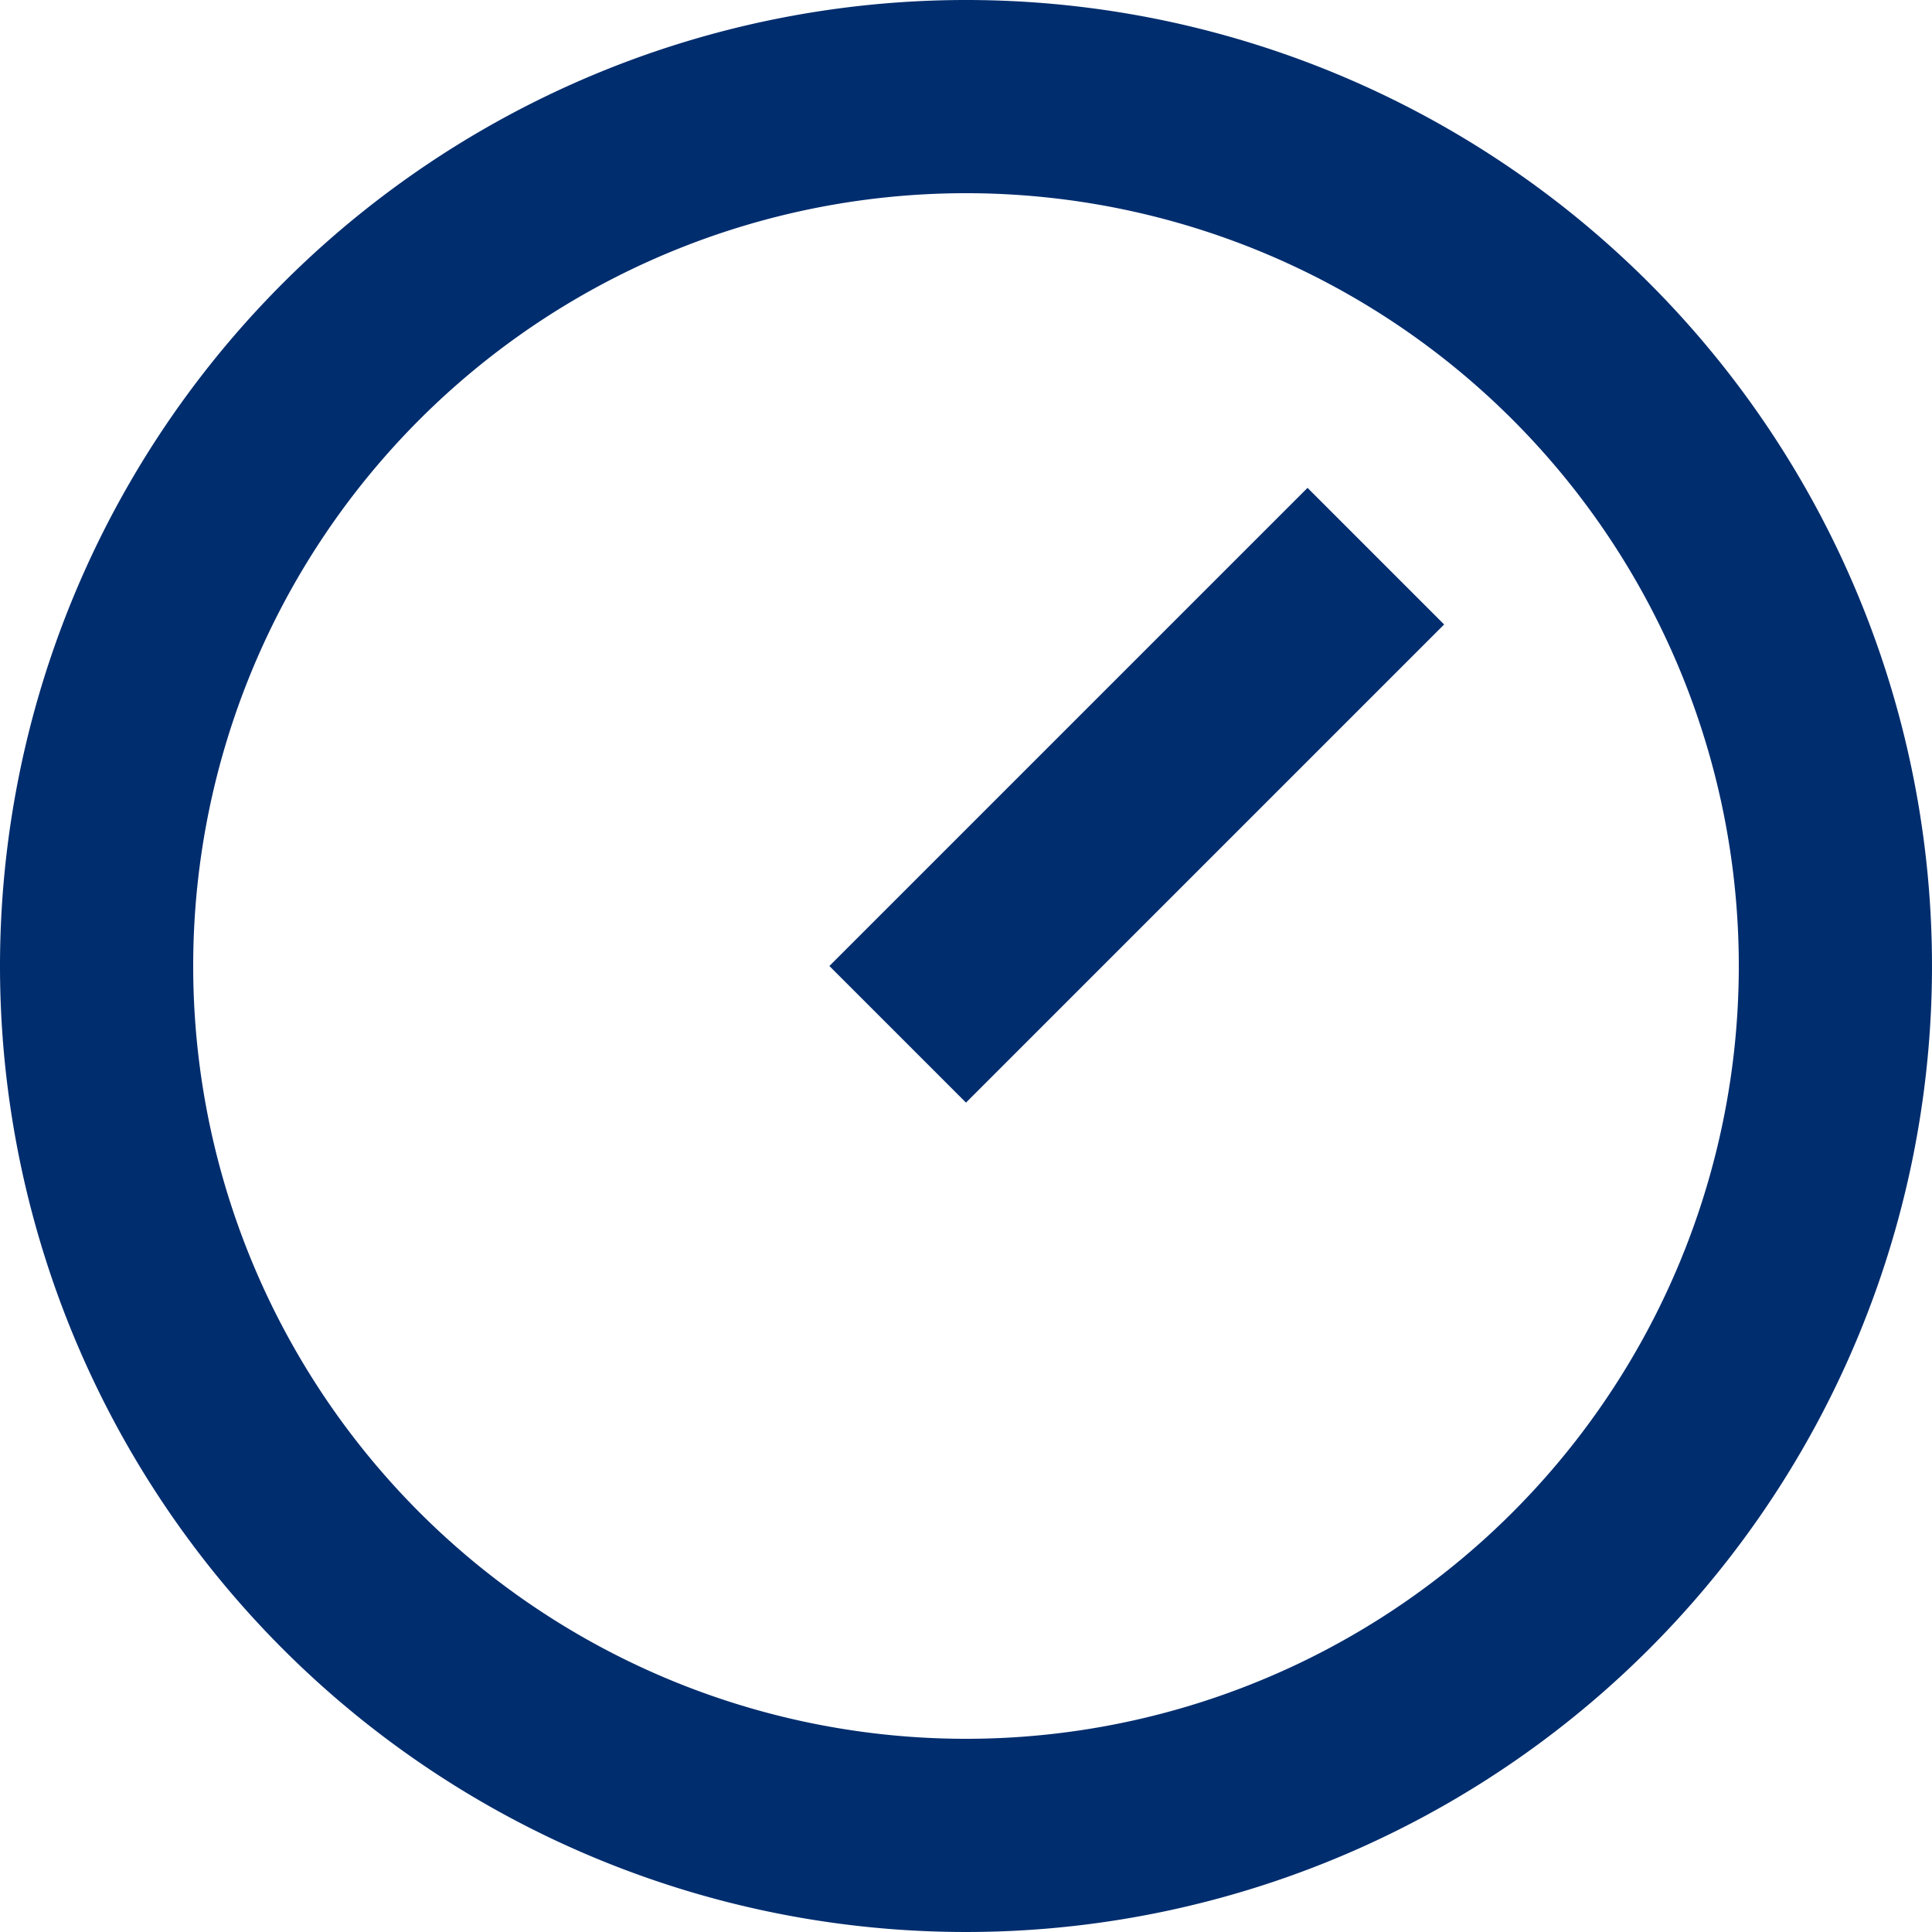 <?xml version="1.0" encoding="UTF-8"?>
<svg xmlns="http://www.w3.org/2000/svg" width="35" height="35" viewBox="0 0 35 35">
  <path id="Path_20" data-name="Path 20" d="M19.5,2A17.5,17.5,0,1,1,2,19.5,17.506,17.506,0,0,1,19.5,2Zm0,31.5a14,14,0,1,0-14-14A14,14,0,0,0,19.5,33.5Zm6.187-22.662,2.475,2.475L19.5,21.975,17.025,19.5Z" transform="translate(-2 -2)" fill="#002d6e"></path>
</svg>
